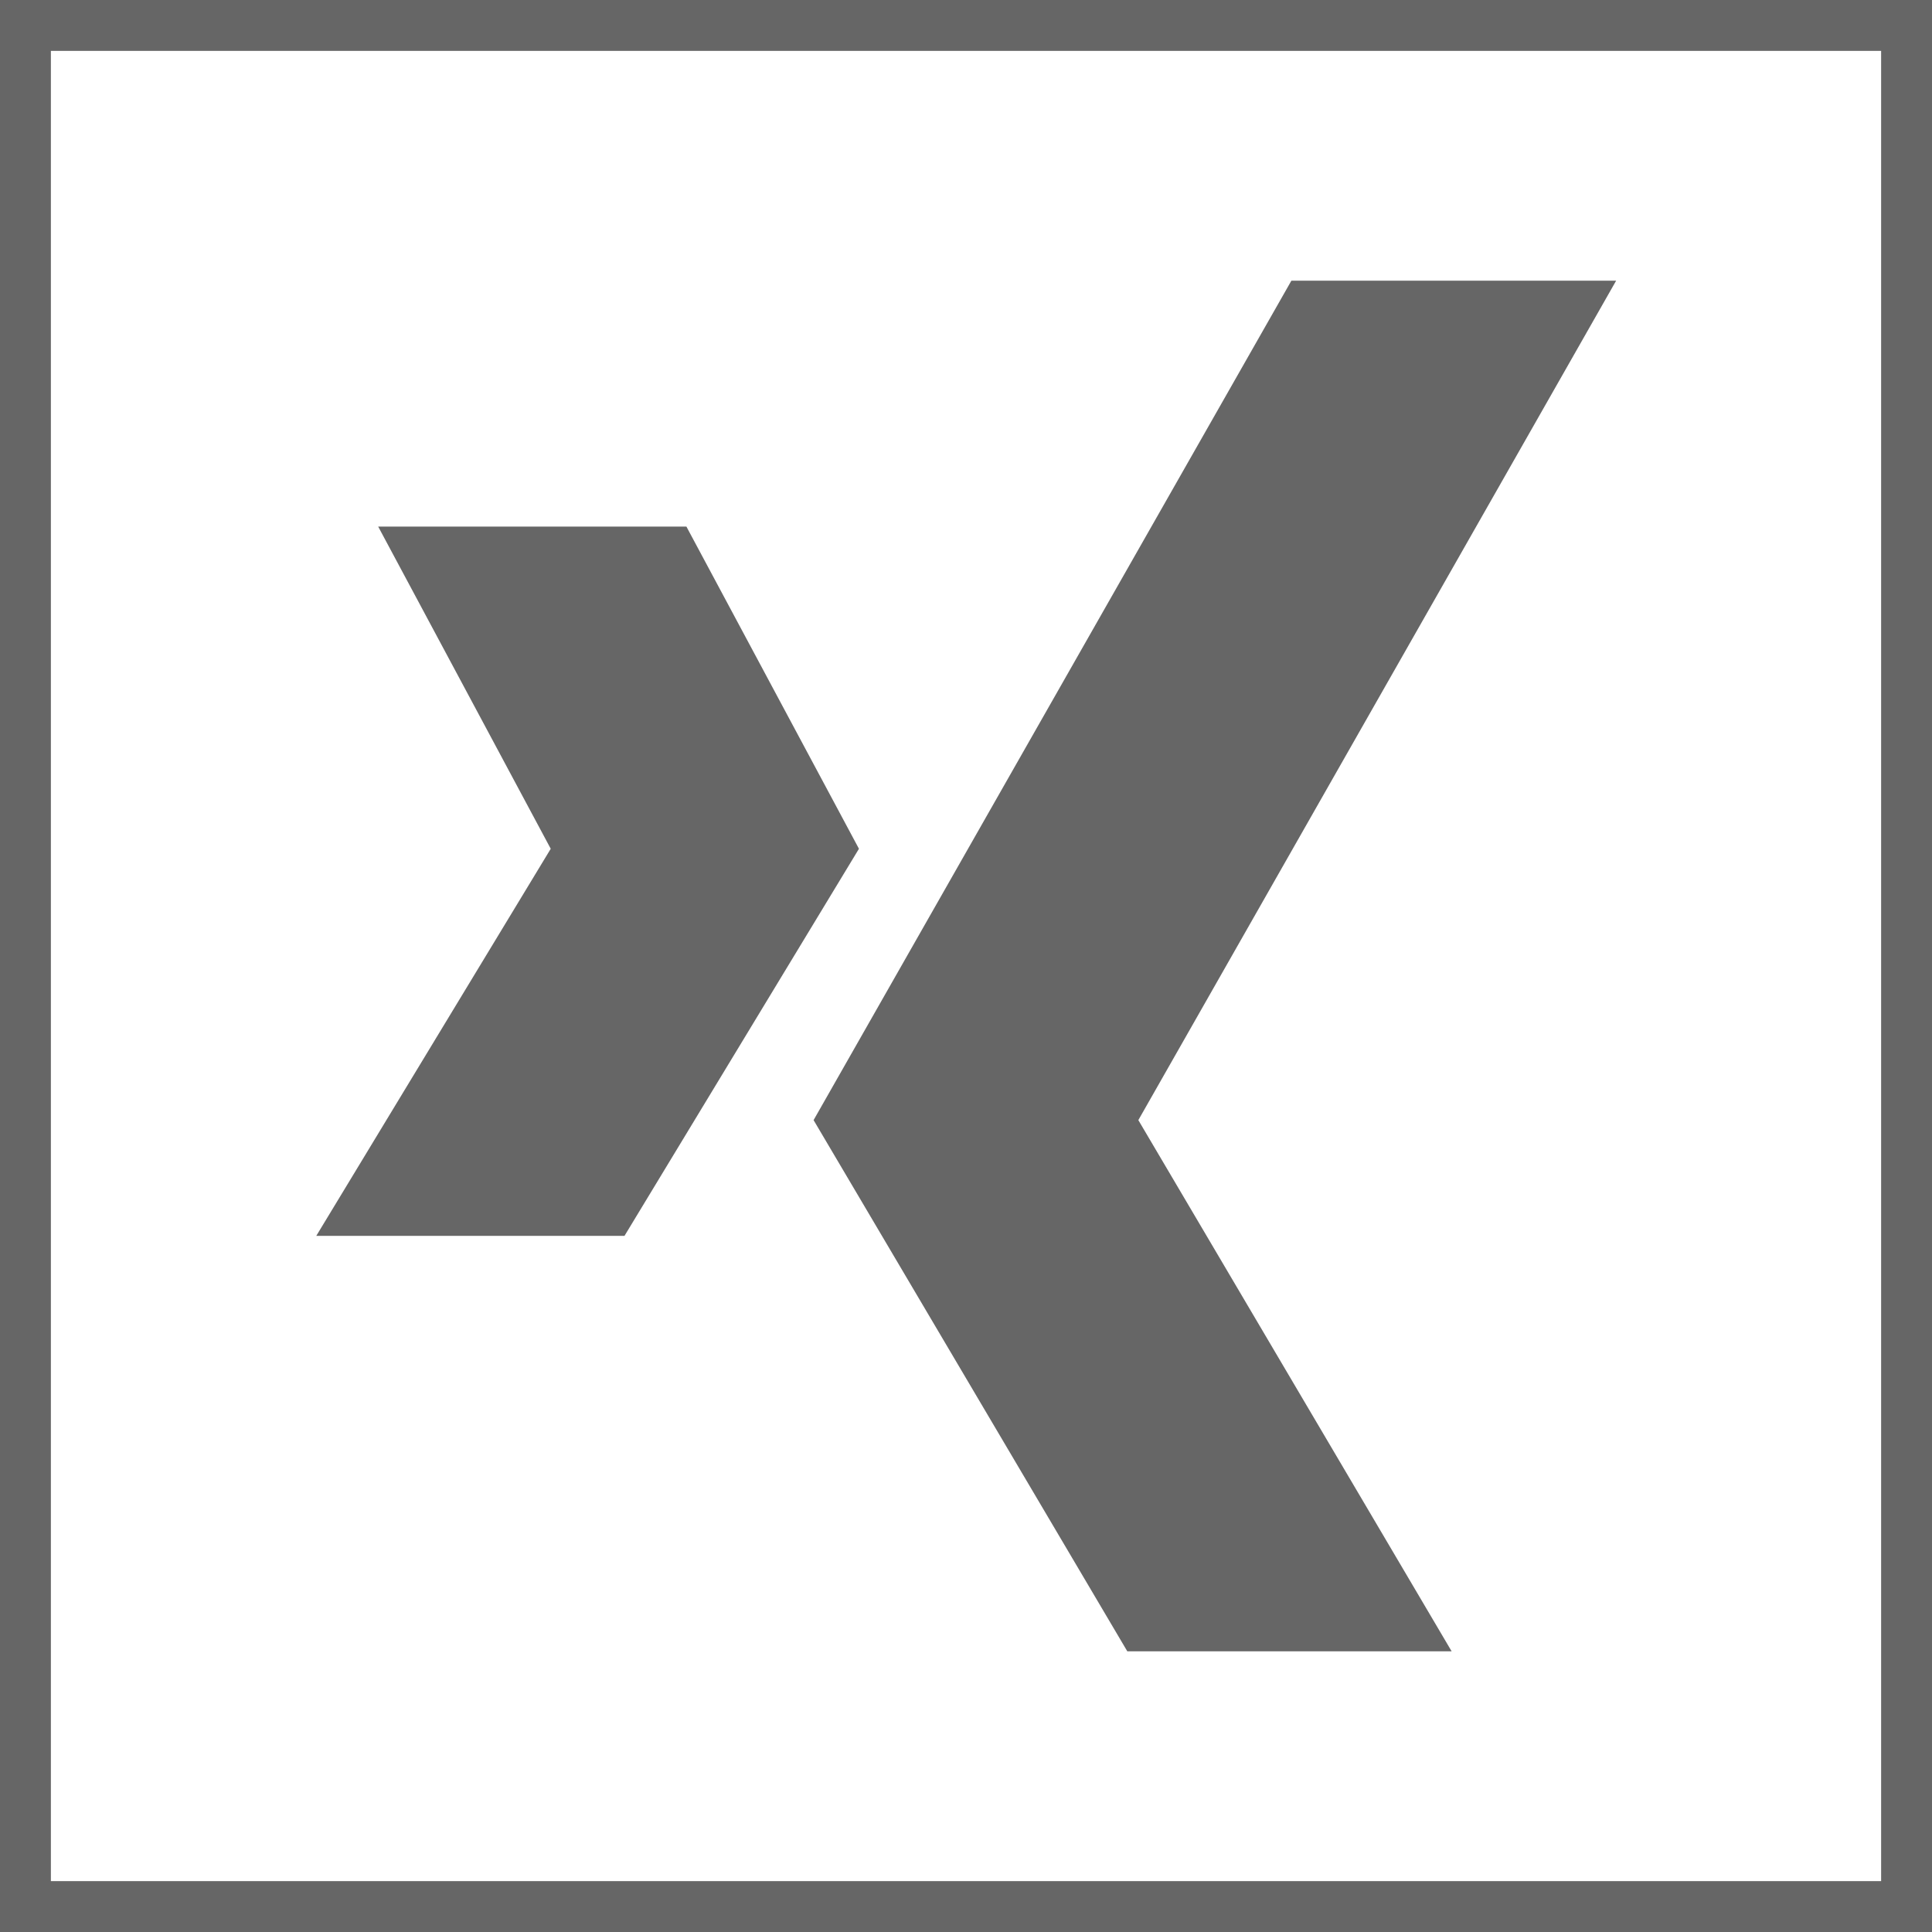 <?xml version="1.0" encoding="utf-8"?>
<!-- Generator: Adobe Illustrator 22.1.0, SVG Export Plug-In . SVG Version: 6.00 Build 0)  -->
<svg version="1.1" id="Capa_1" xmlns="http://www.w3.org/2000/svg" xmlns:xlink="http://www.w3.org/1999/xlink" x="0px" y="0px"
	 width="455.7px" height="455.7px" viewBox="0 0 455.7 455.7" style="enable-background:new 0 0 455.7 455.7;" xml:space="preserve"
	>
<style type="text/css">
	.st0{fill:#666666;}
</style>
<path class="st0" d="M74.6,291.5l55.3-91.3l-40.7-76h72.7l40.7,76l-55.3,91.3H74.6z M342.4,389.5h-76.5l-74-125.3l112.7-198h76.6
	l-112.7,198L342.4,389.5z"/>
<g>
	<path class="st0" d="M443.7,12v431.7H12V12H443.7 M455.7,0H0v455.7h455.7V0L455.7,0z"/>
</g>
</svg>
